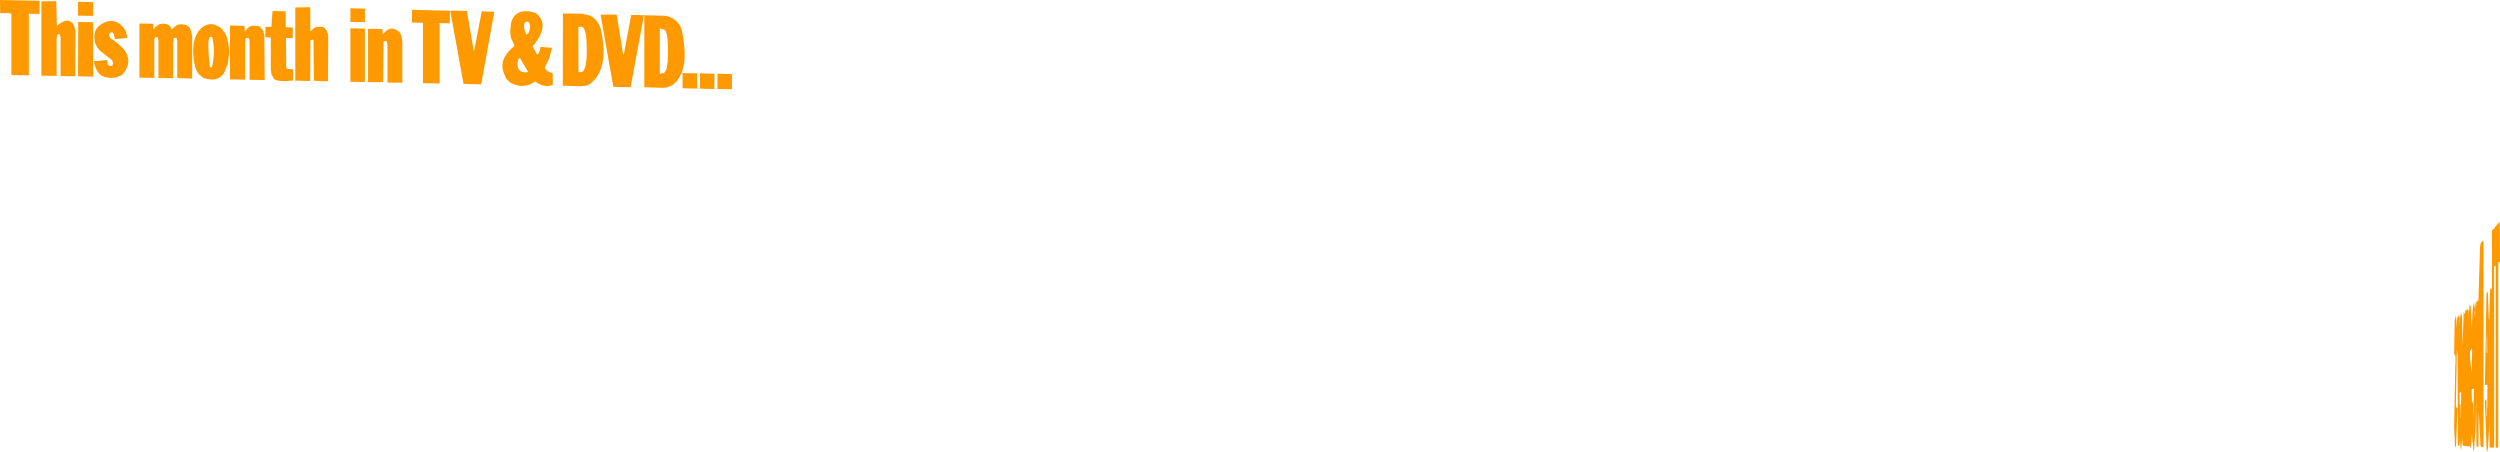 <?xml version="1.0" encoding="UTF-8" standalone="no"?>
<svg xmlns:xlink="http://www.w3.org/1999/xlink" height="115.25px" width="637.5px" xmlns="http://www.w3.org/2000/svg">
  <g transform="matrix(1.0, 0.0, 0.0, 1.0, -129.05, -188.1)">
    <path d="M755.3 291.65 L755.5 292.05 755.7 292.3 755.35 301.75 755.3 302.05 755.2 302.25 755.05 301.65 754.85 297.0 755.15 281.15 755.2 280.95 755.2 279.05 755.15 278.8 754.85 278.25 755.0 269.85 755.3 268.45 755.55 271.9 755.55 269.0 755.7 269.25 755.75 270.2 755.75 268.85 756.15 268.65 756.25 268.95 756.25 271.8 756.4 268.75 756.65 267.85 756.85 268.95 757.0 276.4 757.3 267.55 757.55 268.3 757.75 267.15 757.85 267.3 757.95 267.5 757.95 267.1 758.35 266.9 758.45 267.3 758.45 269.4 758.55 267.2 758.7 267.2 758.75 266.0 758.95 265.9 759.1 266.4 759.4 272.2 Q759.45 266.7 759.9 265.2 L760.2 267.05 760.3 265.0 760.5 266.25 760.5 265.05 761.0 264.75 761.05 264.85 761.45 251.3 761.6 250.25 761.8 249.9 762.2 249.5 762.35 249.6 762.35 302.1 761.85 302.1 761.6 301.8 761.1 292.95 761.05 302.0 760.55 302.0 760.45 290.15 760.4 292.2 Q760.45 296.6 760.1 300.35 L760.1 300.65 760.0 301.75 760.0 302.15 759.9 302.95 759.75 303.05 759.65 301.2 759.5 300.7 759.4 298.6 759.1 302.55 758.9 301.9 758.35 301.9 757.0 301.7 757.0 299.15 756.95 300.4 756.8 300.8 756.65 302.75 756.55 302.8 756.55 302.4 756.5 302.35 756.25 299.7 756.25 301.7 755.8 301.75 755.75 278.8 755.55 277.35 755.3 291.65 755.25 291.6 755.25 292.65 755.3 291.65 755.25 292.65 755.25 291.6 755.3 291.65 M764.5 246.85 L765.0 246.4 765.05 246.55 765.15 246.15 766.3 244.85 766.5 244.75 766.55 254.8 766.1 255.15 766.1 302.2 765.45 302.3 765.45 256.0 765.4 255.85 765.05 256.05 765.05 302.25 763.9 302.2 763.85 296.1 763.5 302.0 763.35 303.15 763.2 303.35 763.2 303.05 763.1 302.2 762.7 290.4 763.05 289.8 763.1 290.1 763.15 294.2 763.25 294.25 763.25 292.3 763.3 292.1 763.35 286.25 763.3 286.2 762.7 286.3 763.1 263.0 763.3 262.45 763.45 262.7 763.7 269.5 763.85 269.65 764.0 262.4 764.05 261.85 764.25 261.55 764.45 262.05 764.5 261.45 764.5 246.85 M757.55 268.45 L757.5 268.85 757.5 269.75 757.55 268.45 M760.2 267.3 L760.1 267.65 760.2 269.65 760.2 267.3 M763.25 272.25 L763.2 274.1 763.15 274.55 763.15 278.1 763.3 278.15 763.25 272.25 M760.35 274.75 L760.35 274.6 760.25 274.65 760.35 274.75 M759.85 279.75 L759.8 274.35 759.85 279.75 M759.35 276.95 L758.9 277.6 758.9 279.3 759.3 283.2 759.45 277.3 759.35 276.95 M756.6 281.25 L756.6 276.2 756.6 281.25 M756.6 288.15 L756.25 288.2 756.25 291.4 756.45 291.0 756.5 291.6 756.55 294.7 756.6 294.6 756.65 288.2 756.6 288.15 M170.7 194.1 L170.8 194.15 170.85 194.15 171.3 194.2 171.85 194.35 172.4 194.75 172.8 195.55 173.15 195.4 173.6 194.9 174.25 194.45 174.95 194.3 175.6 194.3 176.6 194.5 177.4 195.15 177.9 196.4 178.05 197.6 178.05 208.15 174.25 208.0 174.25 198.5 174.1 197.8 173.8 197.7 173.5 197.8 173.35 197.95 173.2 199.0 173.2 208.05 169.45 208.0 169.45 198.6 169.35 197.85 169.2 197.6 168.95 197.55 168.55 197.65 168.4 198.35 168.4 207.95 164.6 207.9 164.6 194.1 168.1 194.15 168.15 195.35 168.2 195.5 168.45 195.35 168.6 195.05 169.15 194.65 169.2 194.6 169.25 194.6 169.7 194.25 170.5 194.15 170.7 194.1 M759.65 290.45 L759.65 290.25 759.7 290.4 759.75 294.85 759.8 294.85 759.8 293.75 759.85 293.55 759.9 287.25 759.85 287.2 759.3 287.35 759.4 290.9 759.65 290.45 M182.85 197.5 L182.8 197.5 Q181.7 197.15 182.55 205.15 L182.7 205.3 183.1 205.25 Q184.05 201.15 183.15 197.6 L182.85 197.5 M185.8 195.8 Q187.25 197.05 187.5 201.4 L187.15 204.3 186.6 205.7 Q185.25 209.45 180.85 207.95 L180.7 207.8 179.75 207.0 179.35 206.45 178.75 205.0 178.7 204.5 178.6 204.3 Q177.7 198.95 179.6 196.15 181.75 193.35 184.5 194.7 L185.1 195.0 185.85 195.7 185.8 195.8 M191.95 195.55 L192.6 194.95 193.3 194.65 194.8 194.7 195.25 194.9 196.0 195.65 196.45 196.85 196.55 208.5 192.7 208.45 192.7 198.6 192.55 197.9 192.15 197.75 191.9 197.8 191.7 197.95 191.55 198.8 191.55 208.4 187.7 208.35 187.7 194.6 191.4 194.7 191.45 196.15 191.95 195.6 191.95 195.55 M198.55 190.9 L201.9 191.0 201.9 195.05 203.7 195.1 203.7 197.8 201.95 197.8 202.05 205.35 202.25 205.6 202.6 205.7 203.8 205.8 203.75 208.6 Q198.9 209.2 198.65 207.7 L198.3 207.2 198.1 205.8 198.1 197.7 196.7 197.55 196.75 194.95 198.25 194.95 198.55 190.9 M208.55 195.85 L209.1 195.25 209.8 194.95 211.3 194.95 211.9 195.3 212.3 195.8 212.75 197.0 212.7 208.85 209.1 208.7 209.0 198.4 208.95 198.35 208.95 198.3 208.85 198.2 208.25 198.35 208.2 198.5 208.15 208.75 204.35 208.65 204.35 190.0 208.15 189.95 208.2 196.1 208.55 195.85 M222.1 193.75 L218.4 193.7 218.4 190.2 222.1 190.3 222.1 193.75 M218.4 195.3 L222.1 195.4 222.1 209.0 218.4 208.95 218.4 195.3 M226.65 196.85 L227.1 196.4 Q228.85 194.4 231.0 196.35 L231.45 197.4 231.65 198.95 231.65 209.2 227.85 209.15 227.85 199.4 227.7 198.7 227.4 198.55 227.05 198.6 226.85 198.75 226.75 209.05 222.9 209.05 222.9 195.45 226.55 195.5 226.65 196.85 M243.9 191.0 L244.0 190.8 248.1 190.9 249.9 201.3 251.9 191.0 255.1 191.1 251.75 209.6 247.25 209.5 243.9 191.0 M234.1 193.85 L234.1 190.6 243.8 190.85 243.75 194.05 241.15 194.0 241.15 209.4 236.9 209.3 236.9 193.9 234.1 193.85 M262.9 196.1 L263.35 196.95 263.75 196.65 264.0 196.15 264.25 194.85 264.05 193.95 263.6 193.6 263.25 193.6 263.2 193.65 263.15 193.65 262.95 193.85 262.75 194.25 262.65 195.0 262.9 196.1 M298.25 192.1 L299.55 192.3 Q302.25 193.3 302.95 196.0 304.7 204.4 302.05 208.15 L301.5 209.0 301.2 209.2 301.15 209.25 301.1 209.25 300.5 209.85 300.15 209.95 300.1 210.0 300.05 210.0 299.2 210.4 298.05 210.5 293.35 210.35 293.35 192.0 298.25 192.1 M298.4 195.65 L297.8 195.45 297.55 195.4 297.3 195.4 297.3 206.9 298.4 206.7 298.95 205.9 299.3 203.95 Q299.65 196.05 298.4 195.65 M286.05 191.8 L286.3 191.85 287.9 201.7 288.1 202.15 290.0 191.95 290.25 191.9 293.25 192.0 289.85 210.35 285.45 210.25 282.2 191.85 286.05 191.8 M277.45 191.6 L279.1 191.95 Q281.3 192.65 282.25 195.5 284.55 205.85 279.4 209.55 L279.35 209.6 279.3 209.6 278.75 209.9 277.5 210.05 277.4 210.05 277.35 210.1 272.55 209.95 272.6 191.55 277.45 191.6 M277.0 194.95 L276.55 194.95 276.55 206.45 276.95 206.5 Q278.9 206.85 278.65 199.55 278.55 194.5 277.0 194.95 M259.35 197.8 L259.15 196.2 259.35 194.0 Q260.5 189.8 265.65 191.4 269.55 194.4 264.85 199.95 L266.05 202.05 266.45 201.65 266.6 201.25 266.9 200.05 269.8 200.3 269.15 202.85 267.95 205.4 268.3 205.95 269.1 206.5 270.0 206.75 270.0 209.85 268.5 210.05 267.25 209.85 266.7 209.55 266.25 209.4 265.55 208.85 Q263.0 210.65 260.25 209.65 L259.4 209.3 258.7 208.75 258.1 208.1 257.6 206.95 257.6 206.85 257.55 206.8 Q256.1 203.15 260.2 199.85 L260.25 199.7 259.35 197.8 M136.4 191.6 L136.4 207.3 131.95 207.25 131.95 191.6 131.25 191.45 129.1 191.45 129.05 188.1 139.15 188.3 139.15 191.65 136.4 191.6 M144.25 196.8 L144.2 196.8 144.05 196.75 143.7 196.9 143.5 197.7 143.5 207.45 139.6 207.4 139.6 188.45 143.4 188.4 143.55 194.7 Q146.6 192.05 148.0 194.7 L148.3 196.2 148.25 207.55 144.5 207.5 144.5 197.75 144.25 196.8 M148.95 188.55 L152.8 188.65 152.8 192.15 148.95 192.1 148.95 188.55 M149.0 193.7 L152.8 193.8 152.8 207.65 148.95 207.55 149.0 193.7 M156.9 196.95 L156.9 197.15 157.1 197.8 Q164.35 202.25 160.35 207.0 L160.15 207.25 159.25 207.6 159.2 207.6 159.15 207.65 158.6 207.9 158.1 207.9 157.3 208.0 156.4 207.85 156.35 207.85 Q153.6 207.5 153.0 203.7 L156.4 203.4 156.45 204.25 156.65 204.7 157.15 204.95 157.7 204.85 157.9 204.2 157.65 203.45 154.45 200.95 153.8 200.15 153.3 199.05 153.2 198.4 Q152.6 194.8 156.35 193.6 159.1 192.85 161.0 195.8 L161.35 196.85 161.5 197.75 161.4 197.8 158.35 198.05 158.05 196.75 157.85 196.45 157.65 196.35 157.05 196.45 156.9 196.95 M311.25 206.9 L311.2 210.8 307.55 210.7 307.55 206.8 311.25 206.9 M306.8 210.7 L303.1 210.6 303.1 206.75 306.8 206.8 306.8 210.7 M312.0 206.9 L315.7 207.0 315.7 210.85 312.0 210.8 312.0 206.9 M263.4 206.55 L263.45 206.55 263.7 206.4 261.6 202.85 261.2 203.3 261.05 204.0 Q260.75 206.7 263.4 206.55" fill="#ff9900" fill-rule="evenodd" stroke="none"/>
  </g>
</svg>
